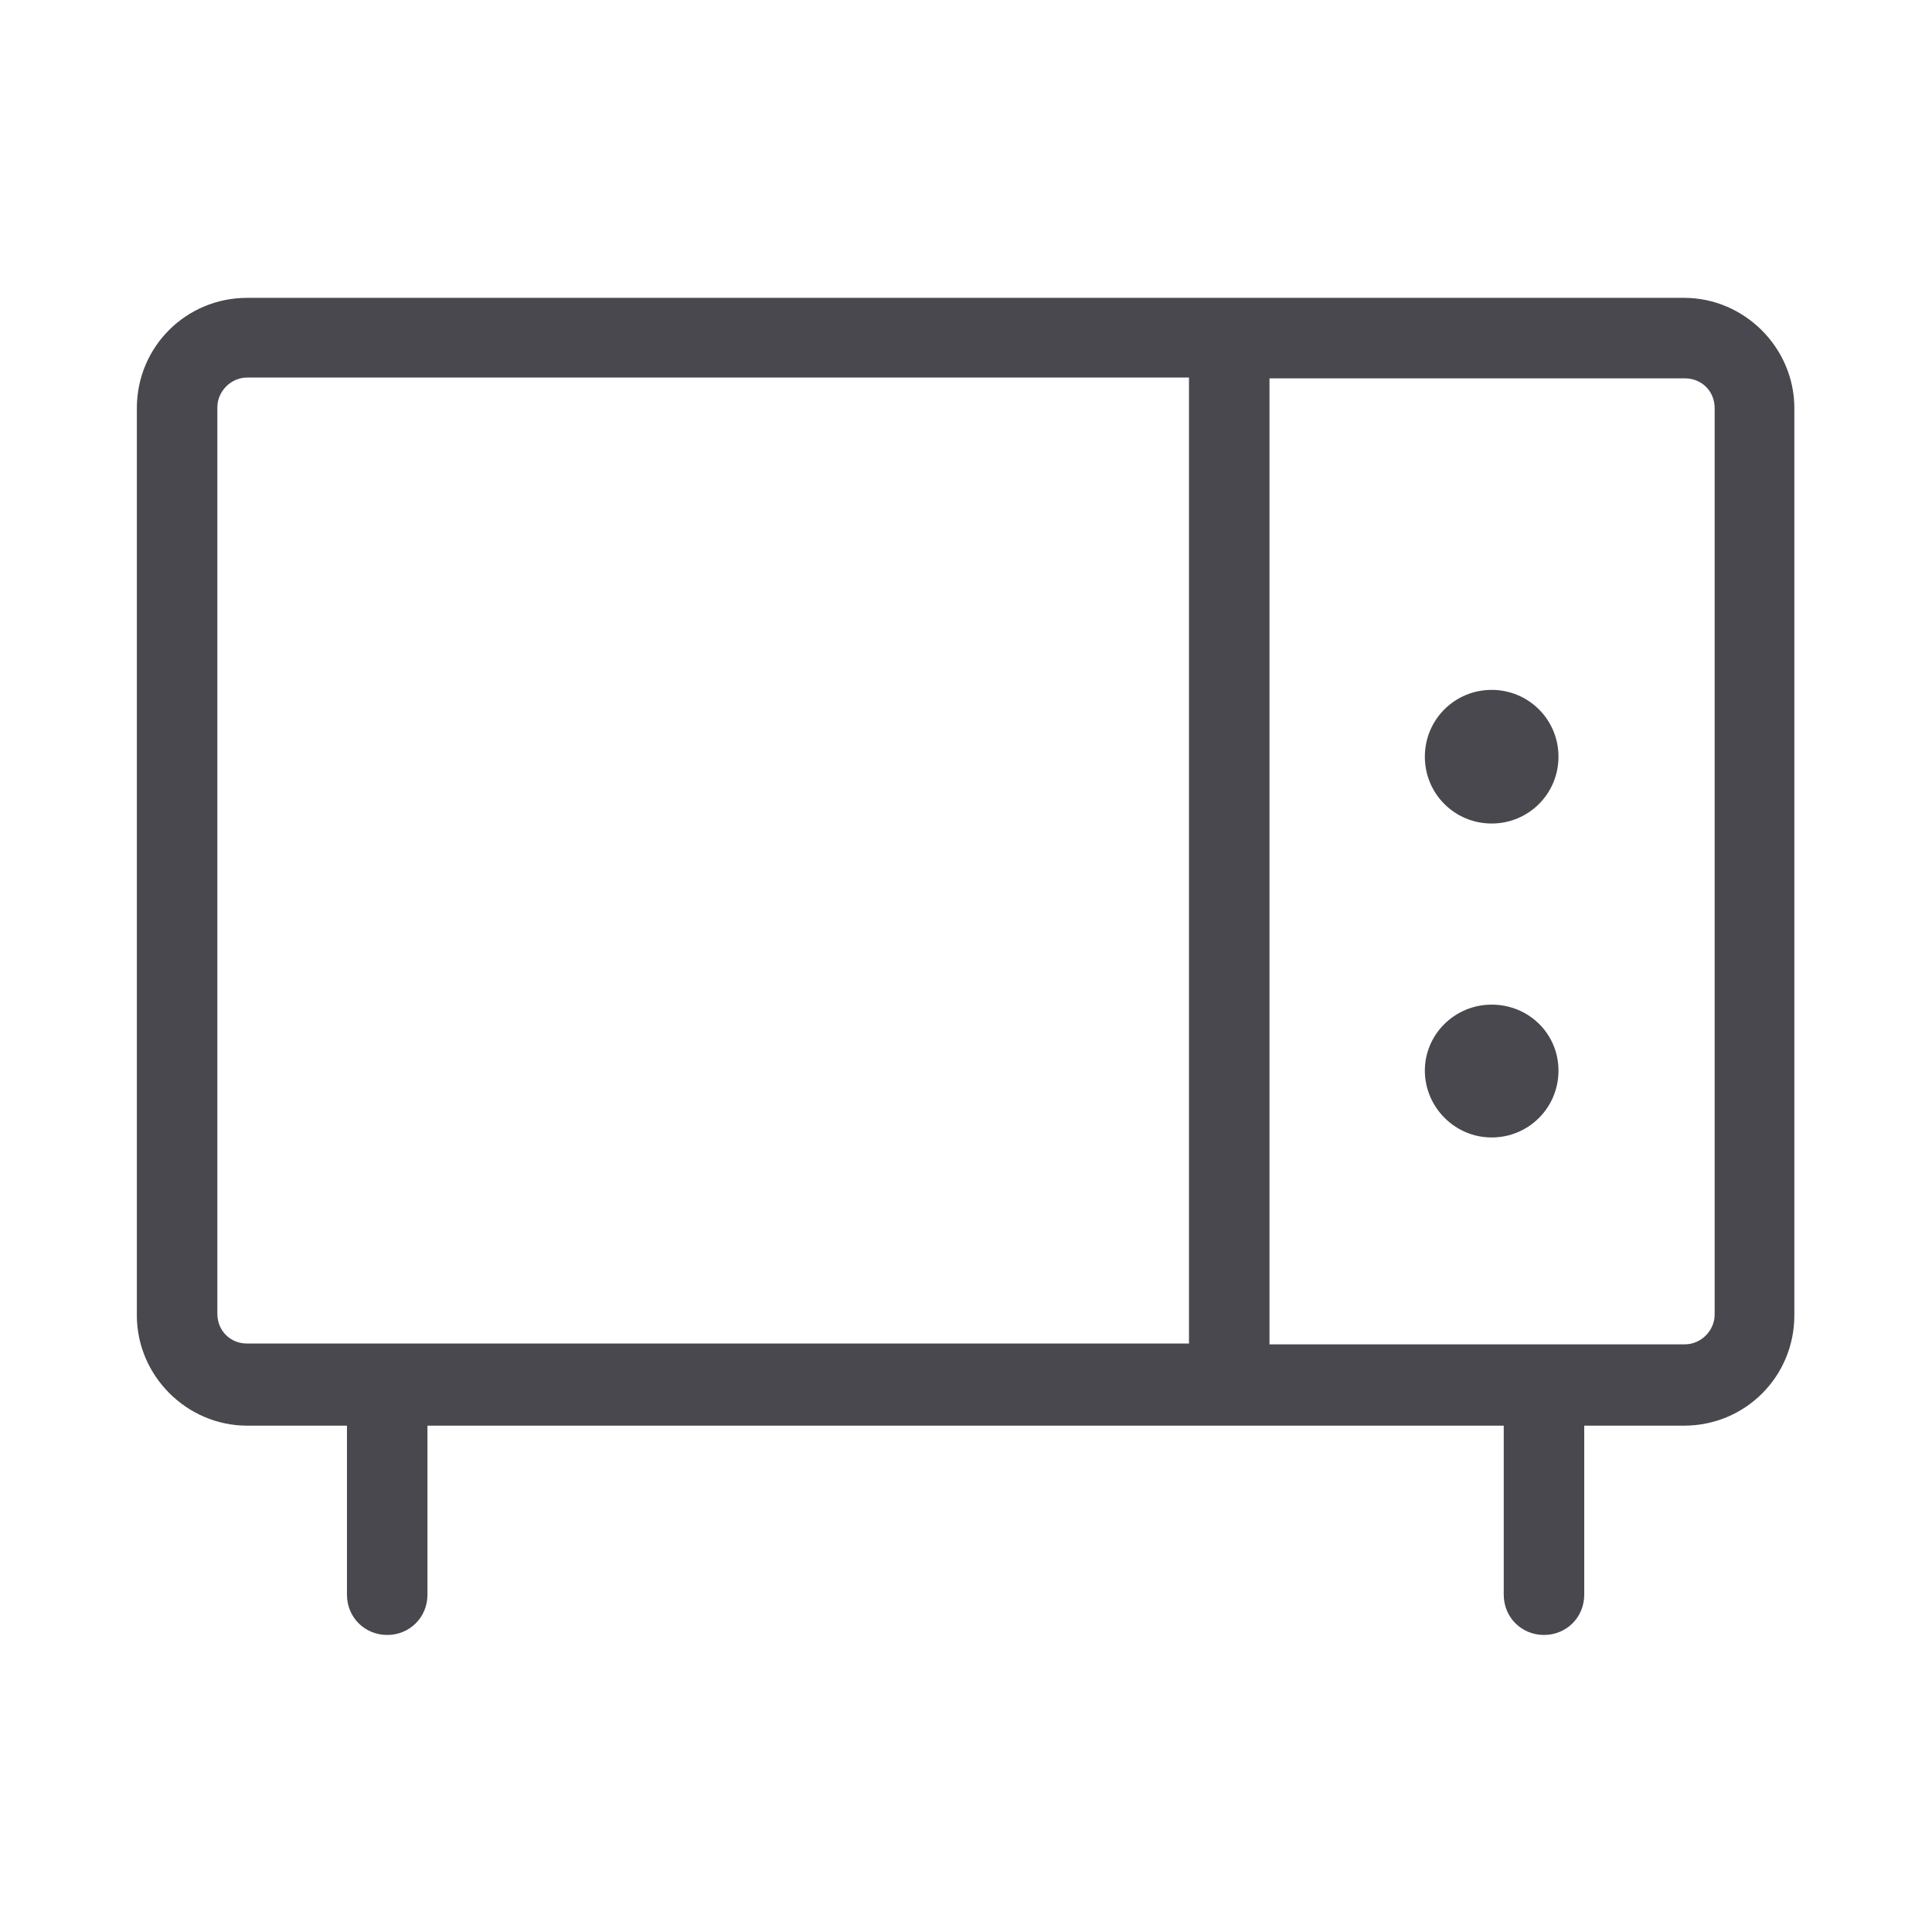 <svg width="24" height="24" viewBox="0 0 24 24" fill="none" xmlns="http://www.w3.org/2000/svg">
<path d="M20.93 3.7H3.07C2.31 3.7 1.7 4.31 1.7 5.07V16.34C1.7 17.09 2.32 17.71 3.07 17.71H4.31V19.81C4.31 20.09 4.53 20.31 4.81 20.31C5.09 20.31 5.31 20.09 5.31 19.81V17.71H18.68V19.81C18.68 20.09 18.9 20.31 19.18 20.31C19.46 20.31 19.68 20.09 19.68 19.81V17.71H20.92C21.68 17.71 22.29 17.1 22.29 16.34V5.07C22.29 4.32 21.67 3.7 20.92 3.7H20.93ZM2.7 16.33V5.06C2.7 4.86 2.87 4.69 3.07 4.69H14.77V16.69H3.07C2.86 16.69 2.7 16.53 2.7 16.32V16.33ZM21.3 16.33C21.3 16.53 21.13 16.7 20.93 16.7H15.77V4.7H20.93C21.14 4.7 21.3 4.86 21.3 5.07V16.34V16.33Z" fill="#48484E"/>
<path d="M18.53 8.57C18.07 8.57 17.7 8.94 17.7 9.4C17.7 9.86 18.07 10.23 18.53 10.23C18.99 10.23 19.36 9.86 19.36 9.4C19.36 8.94 18.99 8.57 18.53 8.57Z" fill="#48484E"/>
<path d="M18.53 12.48C18.07 12.48 17.7 12.85 17.7 13.3C17.7 13.75 18.07 14.13 18.53 14.13C18.99 14.13 19.36 13.76 19.36 13.3C19.36 12.84 18.99 12.48 18.53 12.48Z" fill="#48484E"/>
</svg>

